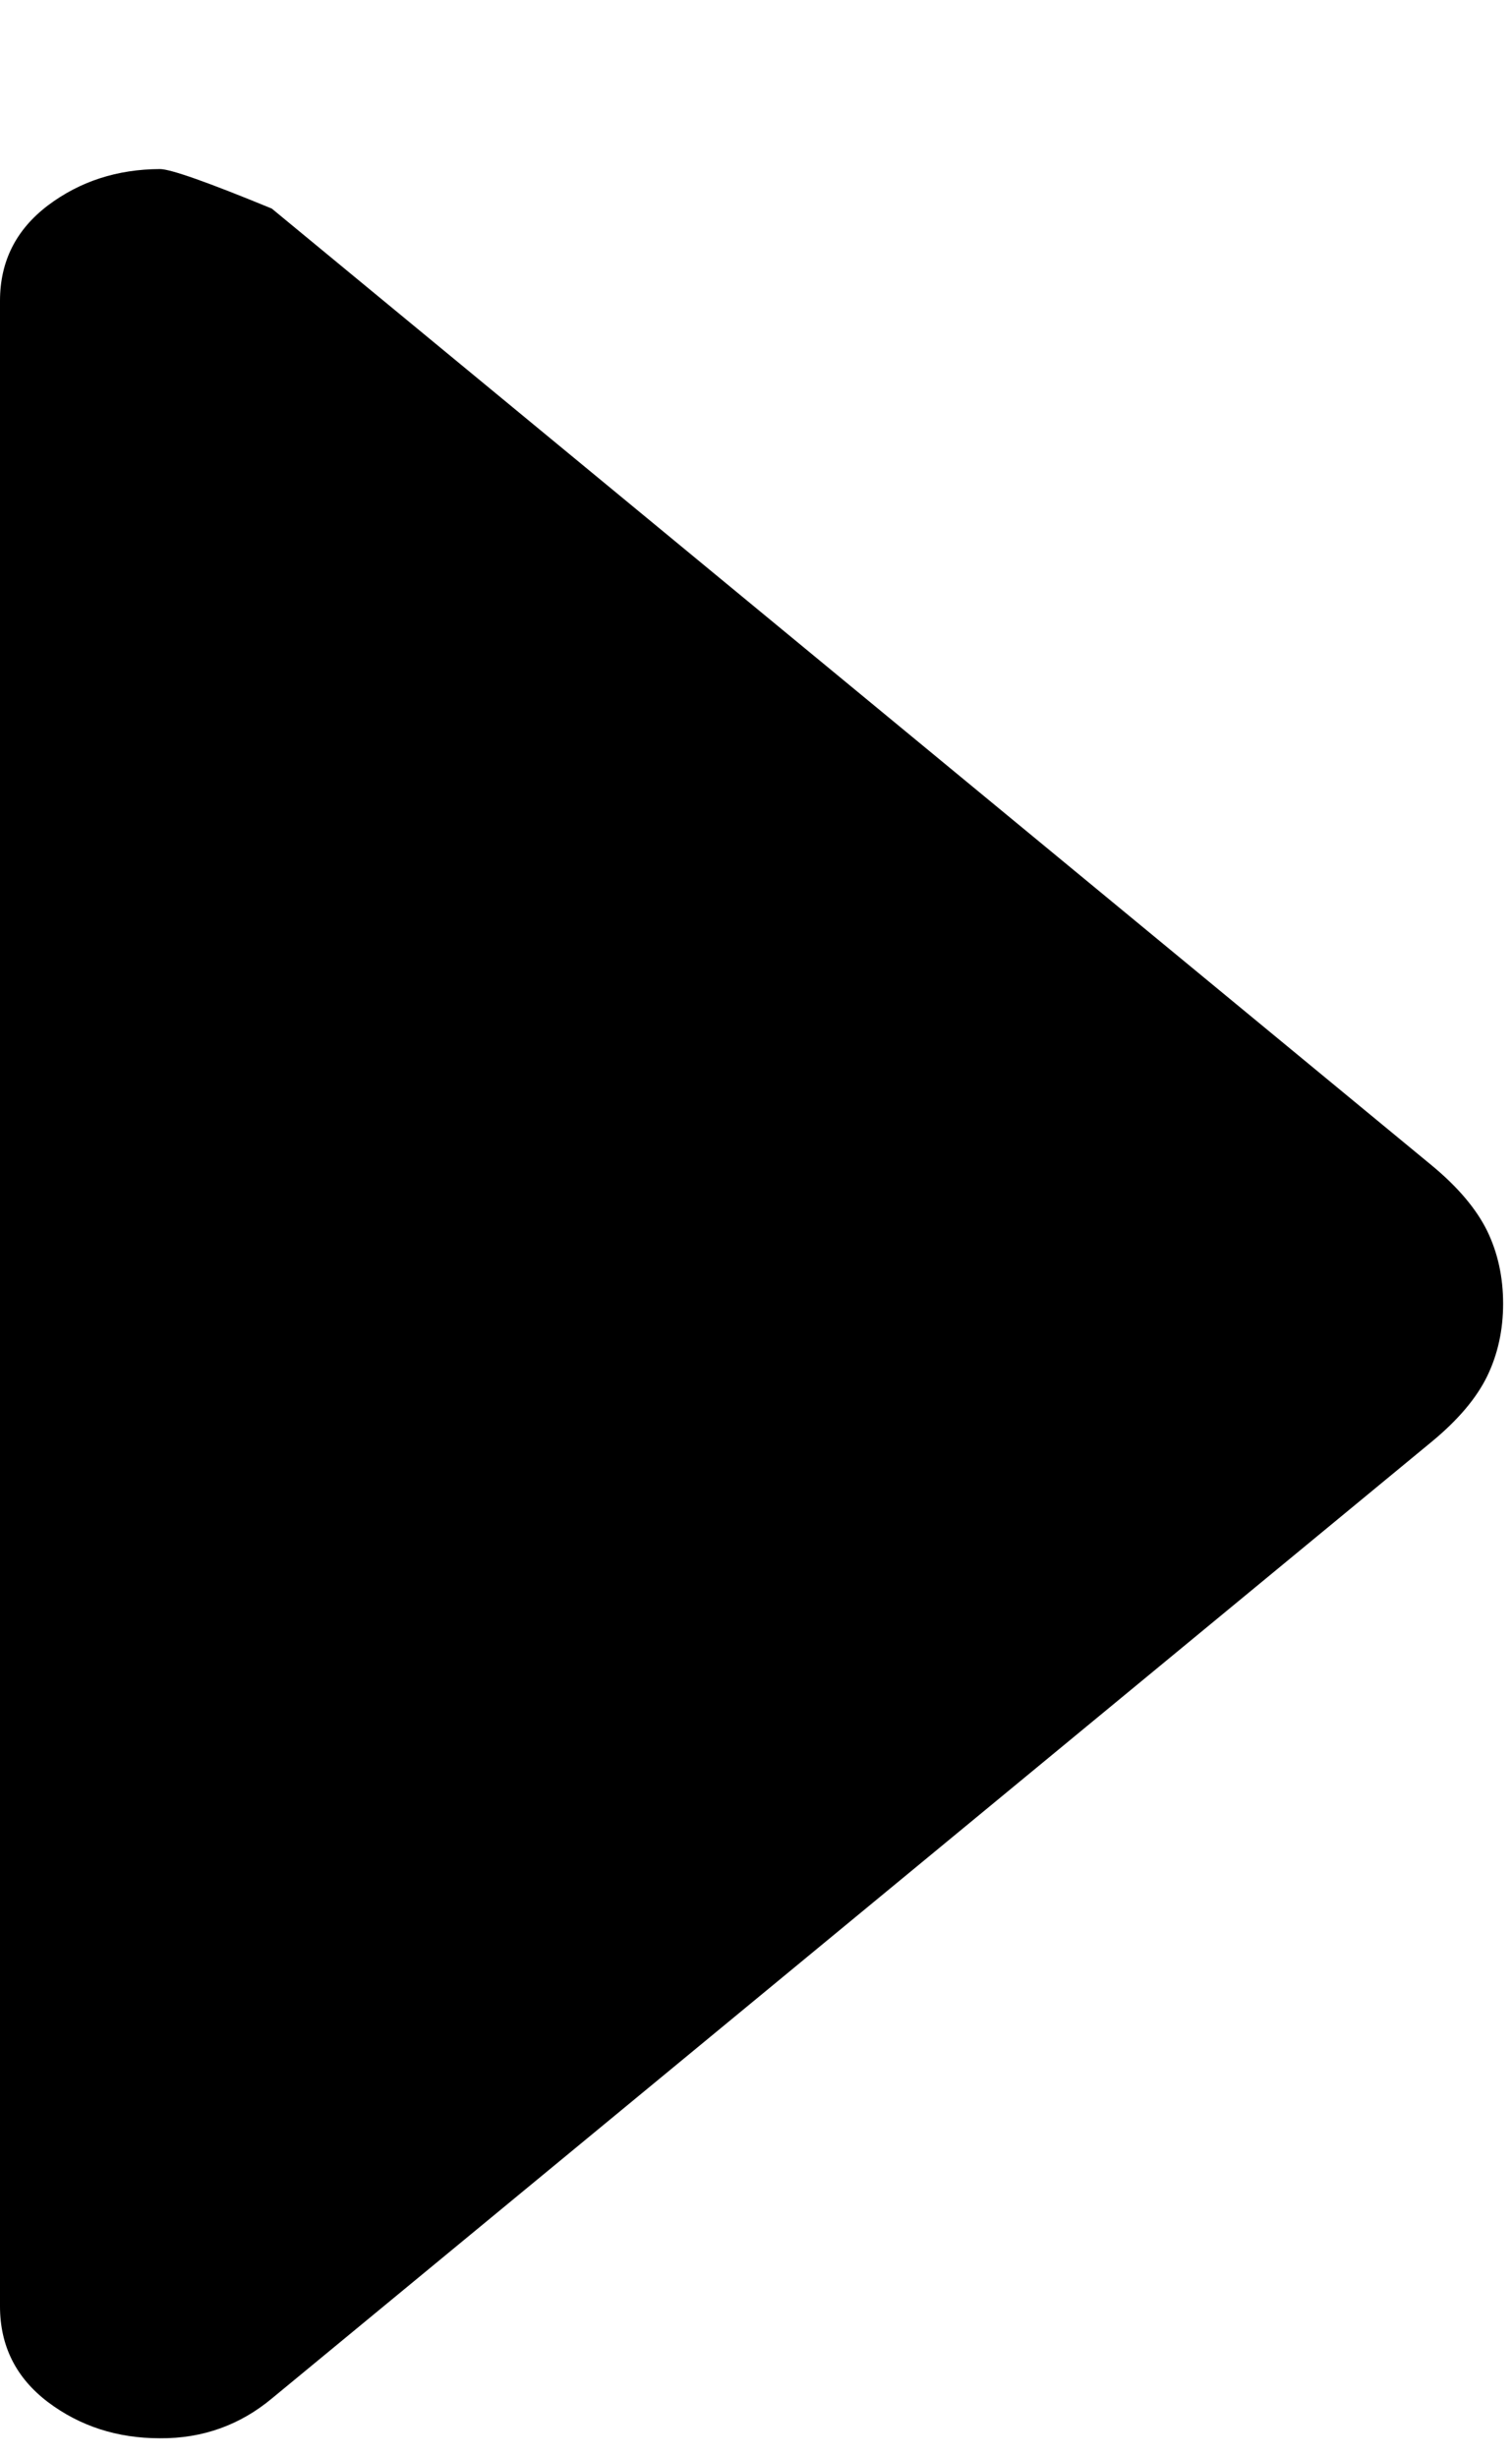 <svg width="8" height="13" viewBox="0 0 8 13" fill="none" xmlns="http://www.w3.org/2000/svg">
<path d="M0.846 12.894C0.62 12.894 0.423 12.83 0.254 12.703C0.085 12.575 0 12.406 0 12.196V1.591C0 1.382 0.085 1.214 0.254 1.086C0.423 0.959 0.62 0.895 0.846 0.894C0.903 0.894 1.1 0.964 1.438 1.103L7.573 6.161C7.714 6.277 7.812 6.394 7.869 6.51C7.925 6.626 7.953 6.754 7.953 6.894C7.953 7.033 7.925 7.161 7.869 7.277C7.812 7.394 7.714 7.51 7.573 7.626L1.438 12.684C1.354 12.754 1.262 12.807 1.164 12.842C1.066 12.877 0.96 12.895 0.846 12.894Z" fill="black"/>
</svg>
